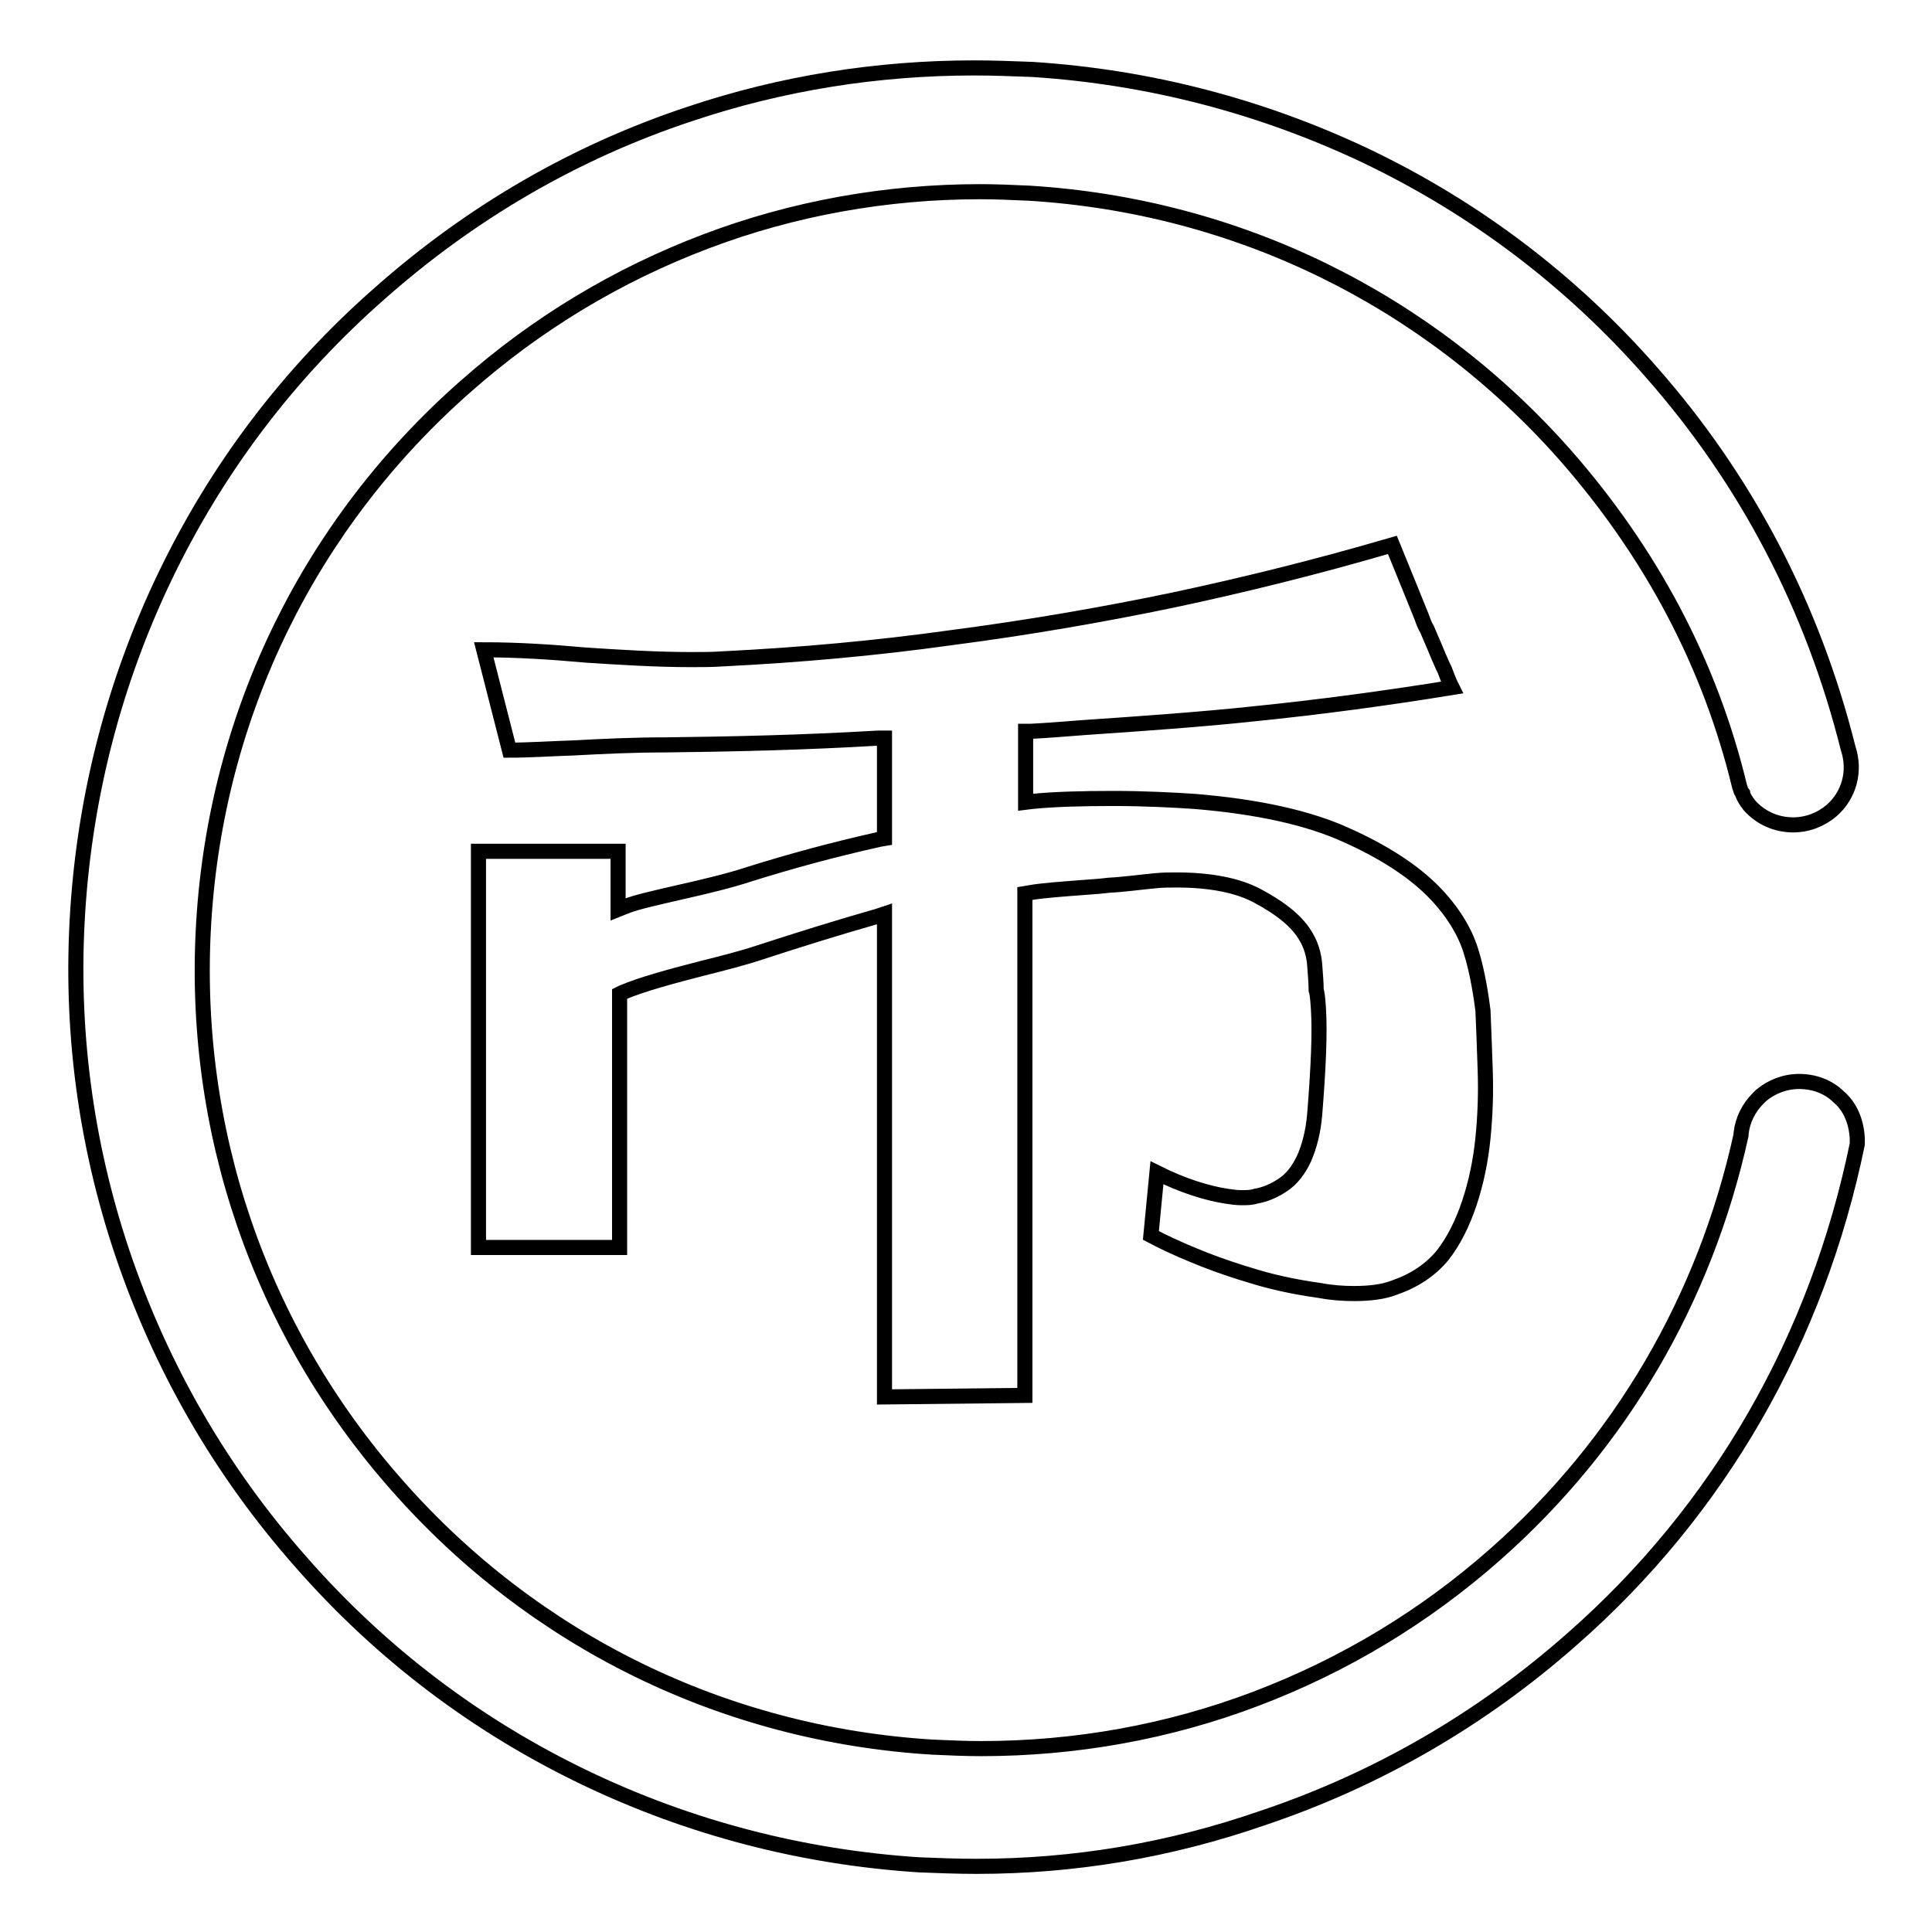 <?xml version="1.0" encoding="utf-8"?>
<!-- Svg Vector Icons : http://www.onlinewebfonts.com/icon -->
<!DOCTYPE svg PUBLIC "-//W3C//DTD SVG 1.1//EN" "http://www.w3.org/Graphics/SVG/1.1/DTD/svg11.dtd">
<svg version="1.1" xmlns="http://www.w3.org/2000/svg" xmlns:xlink="http://www.w3.org/1999/xlink" x="0px" y="0px" viewBox="0 0 256 256" enable-background="new 0 0 256 256" xml:space="preserve">
<g><g><path stroke-width="2" fill-opacity="0" stroke="#000000"  d="M129.4,247.3c-2.5,0-5.1-0.1-7.6-0.2c-15.5-1-30.4-4.9-44.2-11.5c-14.4-6.9-27.1-16.5-37.7-28.6c-10.7-12.1-18.6-25.9-23.7-41c-4.9-14.6-6.9-29.8-5.9-45.3c1-15.5,4.9-30.4,11.5-44.2c6.9-14.4,16.5-27.1,28.6-37.7c12.1-10.7,25.9-18.7,41-23.7c12.2-4.1,24.9-6.1,37.7-6.1c2.5,0,5.1,0.1,7.7,0.2c15.5,1,30.4,4.9,44.3,11.5c14.4,6.9,27.1,16.5,37.7,28.6c12.6,14.3,21.4,31.1,26.1,49.9v0v0c1,3,0.1,6.2-2.2,8.2c-1.4,1.2-3.2,1.9-5.1,1.9c-2.2,0-4.3-0.9-5.8-2.6c-0.4-0.5-0.7-1-0.9-1.5l0-0.1l-0.2-0.3l-0.2-0.6c-3.9-16.2-11.7-30.9-23.1-43.9c-18.3-20.7-43.5-33-71-34.7c-2.2-0.1-4.4-0.2-6.5-0.2c-12.5,0-24.8,2.2-36.4,6.6c-11.6,4.4-22.3,10.8-31.8,19.2c-20.7,18.2-33,43.4-34.7,70.9c-1.7,27.5,7.4,54.1,25.6,74.7c18.2,20.7,43.4,33,70.9,34.7c2.2,0.1,4.4,0.2,6.5,0.2c12.5,0,24.8-2.2,36.4-6.6c11.6-4.4,22.3-10.8,31.8-19.2c16.5-14.6,27.7-33.7,32.5-55.5l0-0.1v-0.1c0.2-1.8,1-3.4,2.3-4.7c0,0,0.1-0.1,0.1-0.1c0,0,0.1-0.1,0.2-0.2c1.4-1.2,3.2-1.9,5.1-1.9c2,0,3.9,0.7,5.3,2.1c1.5,1.3,2.3,3.3,2.4,5.5c0,0.2,0,0.4,0,0.7c-5.3,25.8-18.3,48.5-37.8,65.6c-12,10.6-25.8,18.6-41,23.7C154.9,245.2,142.3,247.3,129.4,247.3z M117.2,185.1v-64l-0.9,0.3c-5.6,1.6-10.7,3.2-15.6,4.8c-2.1,0.7-4.8,1.4-7.6,2.1c-3.9,1-8,2.1-10.6,3.2l-0.4,0.2v33.6H63.4v-52.5h18.5v7.7l1-0.4c1.5-0.6,4.3-1.2,7.3-1.9c3.1-0.7,6.5-1.5,9.2-2.4c5.1-1.6,10.9-3.2,17.2-4.6l0.6-0.1V97.8l-0.8,0c-10.1,0.6-19.6,0.8-28.1,0.9c-4.4,0-8.5,0.2-12.2,0.4c-3.1,0.1-6,0.3-8.6,0.3l-3.4-13.3c4.5,0,9.1,0.3,13.5,0.7c4.6,0.3,9.4,0.6,14,0.6c1.5,0,2.8,0,4.2-0.1c10.1-0.5,20.2-1.4,30.2-2.8c10-1.3,19.9-3,29.5-5c9.4-2,19.1-4.4,29-7.3c1.6,3.9,2.8,6.9,3.9,9.6c0.2,0.6,0.4,1.1,0.7,1.6c0.3,0.7,0.6,1.4,0.9,2.1c0.4,1,0.8,1.9,1.2,2.8l0.2,0.4c0.3,0.8,0.6,1.6,1,2.4c-8.6,1.4-17.5,2.6-26.4,3.5c-6.5,0.7-14.9,1.3-22.3,1.8c-2.6,0.2-5,0.4-7.1,0.5l-0.7,0v9.4l0.8-0.1c2.9-0.3,6.7-0.4,10.8-0.4c4.1,0,8,0.2,10.9,0.4c8.4,0.7,15.1,2.2,20.1,4.5c4.9,2.2,8.7,4.7,11.3,7.3s4.3,5.4,5.1,8c0.9,2.8,1.4,6.3,1.6,7.9c0.1,2.3,0.2,5,0.3,8c0.1,2.9,0,5.9-0.3,8.9c-0.3,3-0.9,5.9-1.8,8.6c-0.9,2.7-2.1,5.1-3.6,7c-1.6,1.9-3.7,3.3-6.3,4.2c-1.5,0.6-3.4,0.8-5.4,0.8c-1.4,0-2.9-0.1-4.5-0.4c-3.6-0.5-6.7-1.2-9.5-2.1c-3-0.9-5.4-1.8-7.3-2.6c-2.2-0.9-4.1-1.8-5.6-2.6l0.8-8.3c3.4,1.7,6.6,2.7,9.2,3.1c0.7,0.1,1.3,0.2,2,0.2c0.7,0,1.3,0,1.9-0.2c1.2-0.2,2.4-0.7,3.6-1.5c1.2-0.8,2.1-2,2.8-3.5c0.7-1.6,1.2-3.5,1.4-5.8c0.5-6.2,0.7-10.9,0.5-14c-0.1-1.7-0.2-2.2-0.3-2.5c0-0.9-0.1-2-0.2-3.4c-0.1-1.3-0.5-2.6-1.1-3.6c-1.1-2-3.3-3.8-6.5-5.5c-2.6-1.4-6.3-2.1-10.7-2.1c-0.9,0-1.8,0-2.8,0.1h0c-2.1,0.2-4.2,0.5-6.2,0.6c-0.7,0.1-2,0.2-3.4,0.3c-2.6,0.2-5.5,0.4-7.1,0.7l-0.6,0.1v66.5L117.2,185.1L117.2,185.1L117.2,185.1L117.2,185.1z"/></g></g>
</svg>